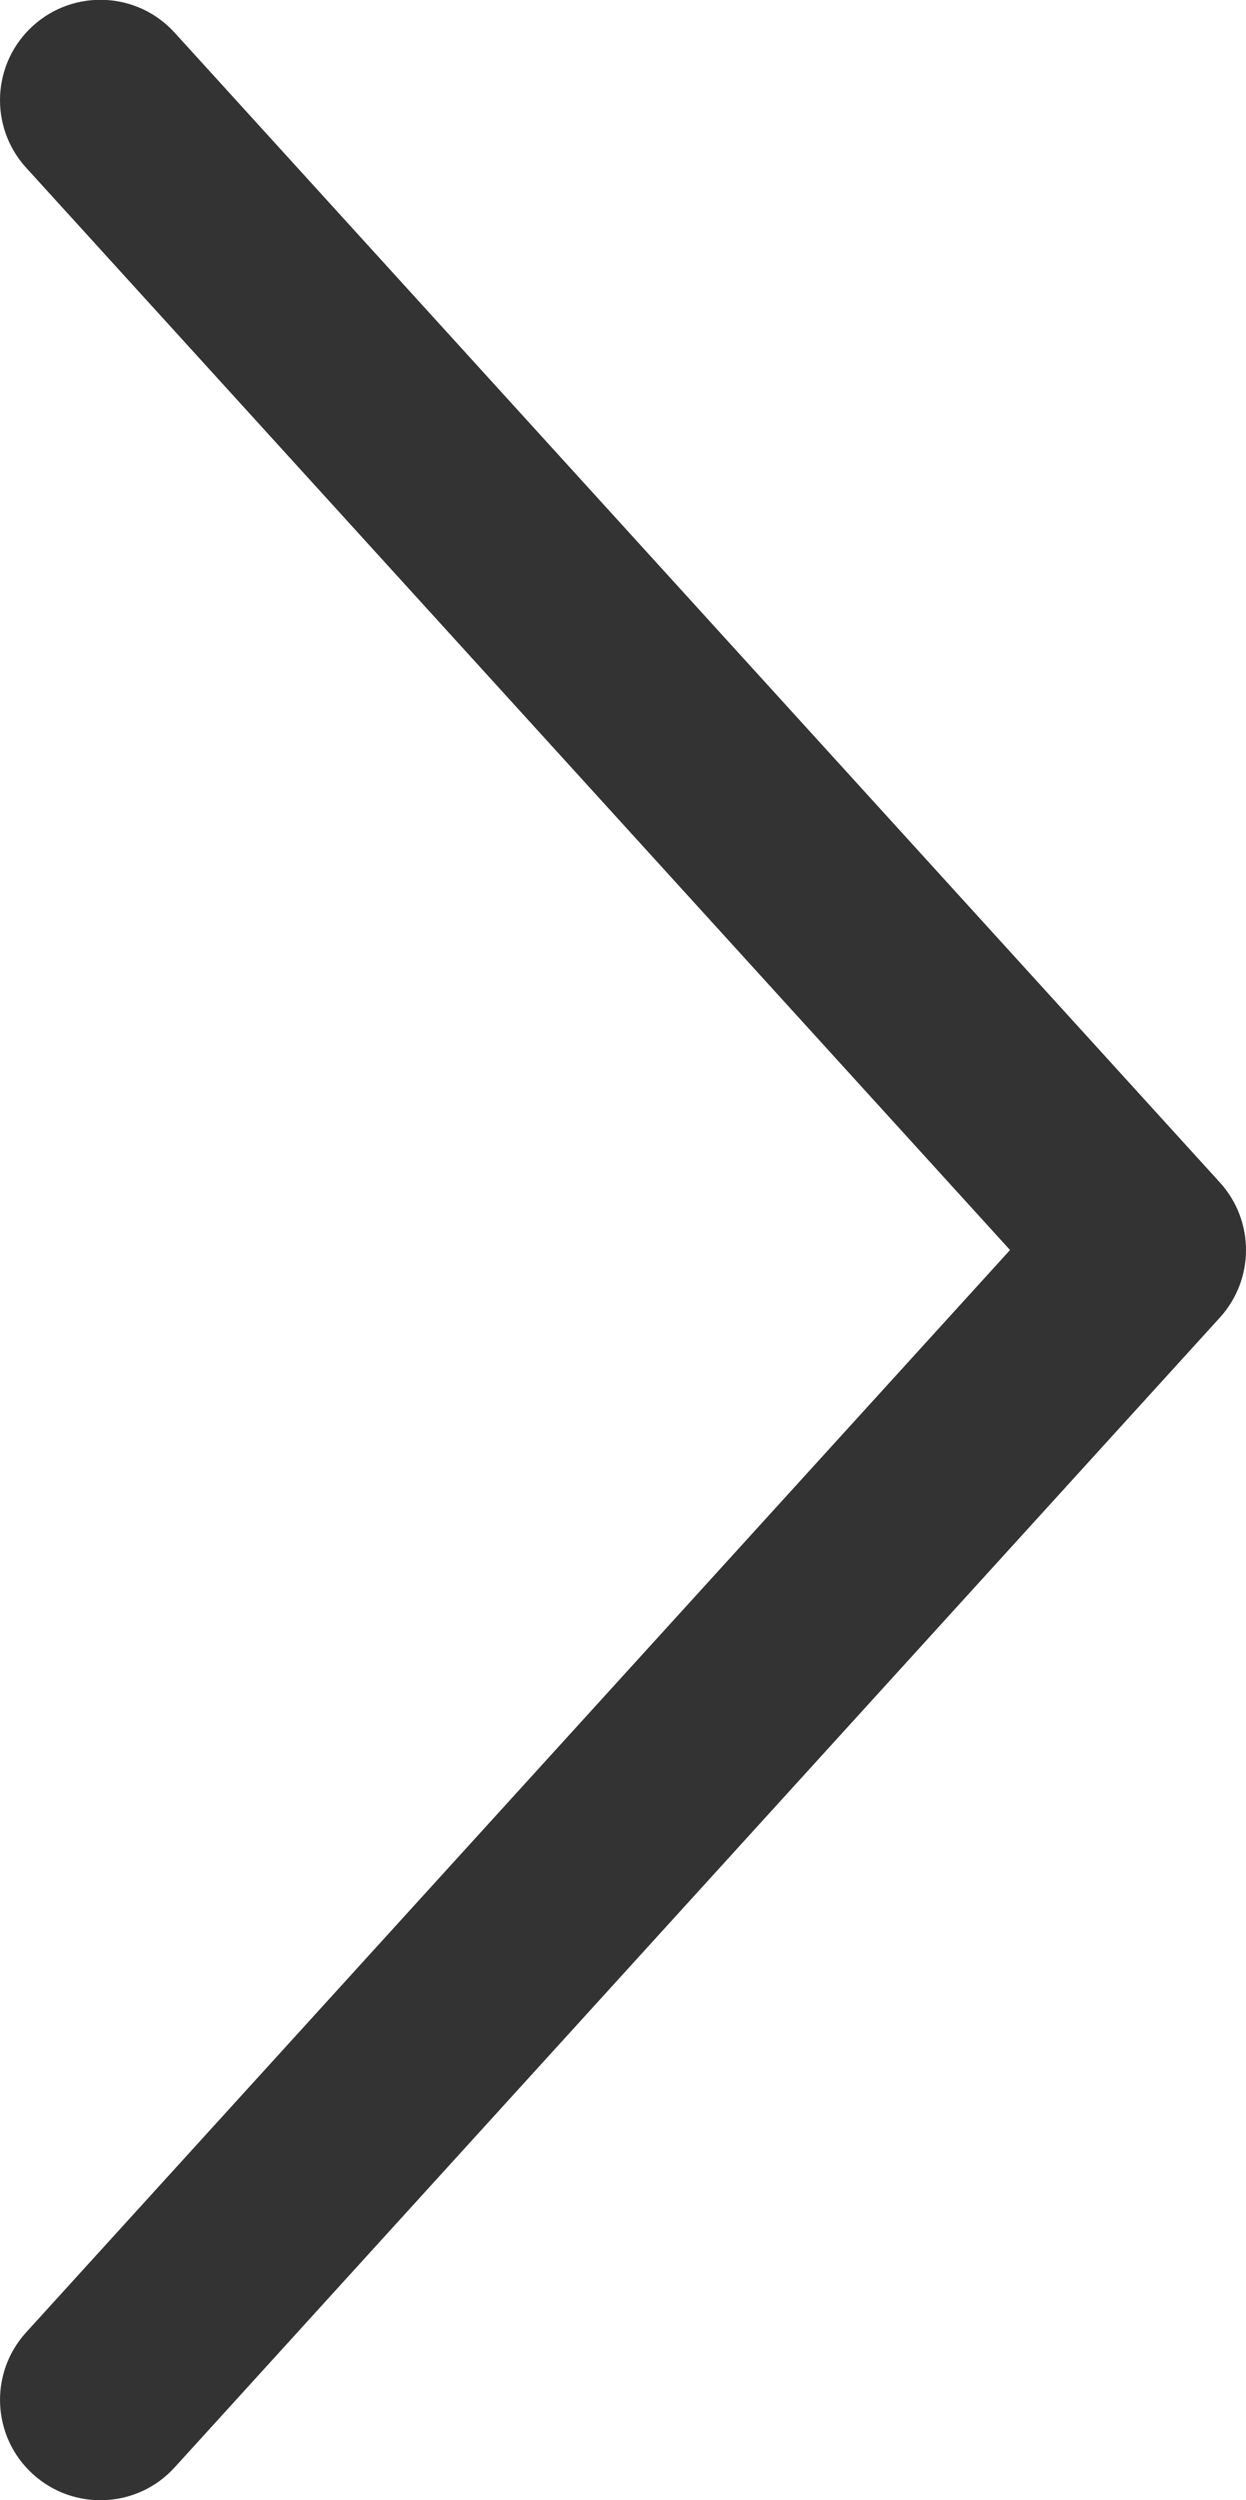 <?xml version="1.0" encoding="utf-8"?>
<!-- Generator: Adobe Illustrator 16.0.0, SVG Export Plug-In . SVG Version: 6.00 Build 0)  -->
<!DOCTYPE svg PUBLIC "-//W3C//DTD SVG 1.1//EN" "http://www.w3.org/Graphics/SVG/1.1/DTD/svg11.dtd">
<svg version="1.1" id="레이어_1" xmlns="http://www.w3.org/2000/svg" xmlns:xlink="http://www.w3.org/1999/xlink" x="0px"
	 y="0px" width="155.207px" height="311.413px" viewBox="0 0 155.207 311.413" enable-background="new 0 0 155.207 311.413"
	 xml:space="preserve">
<path fill="#333333" d="M125.813,155.707L3.251,20.886C-1.394,15.777-1.016,7.867,4.093,3.229C9.202-1.416,17.105-1.044,21.75,4.064
	l130.207,143.231c4.333,4.772,4.333,12.048,0,16.821L21.753,307.349c-4.645,5.108-12.549,5.48-17.657,0.836
	c-5.109-4.639-5.487-12.549-0.842-17.657L125.813,155.707z"/>
</svg>

